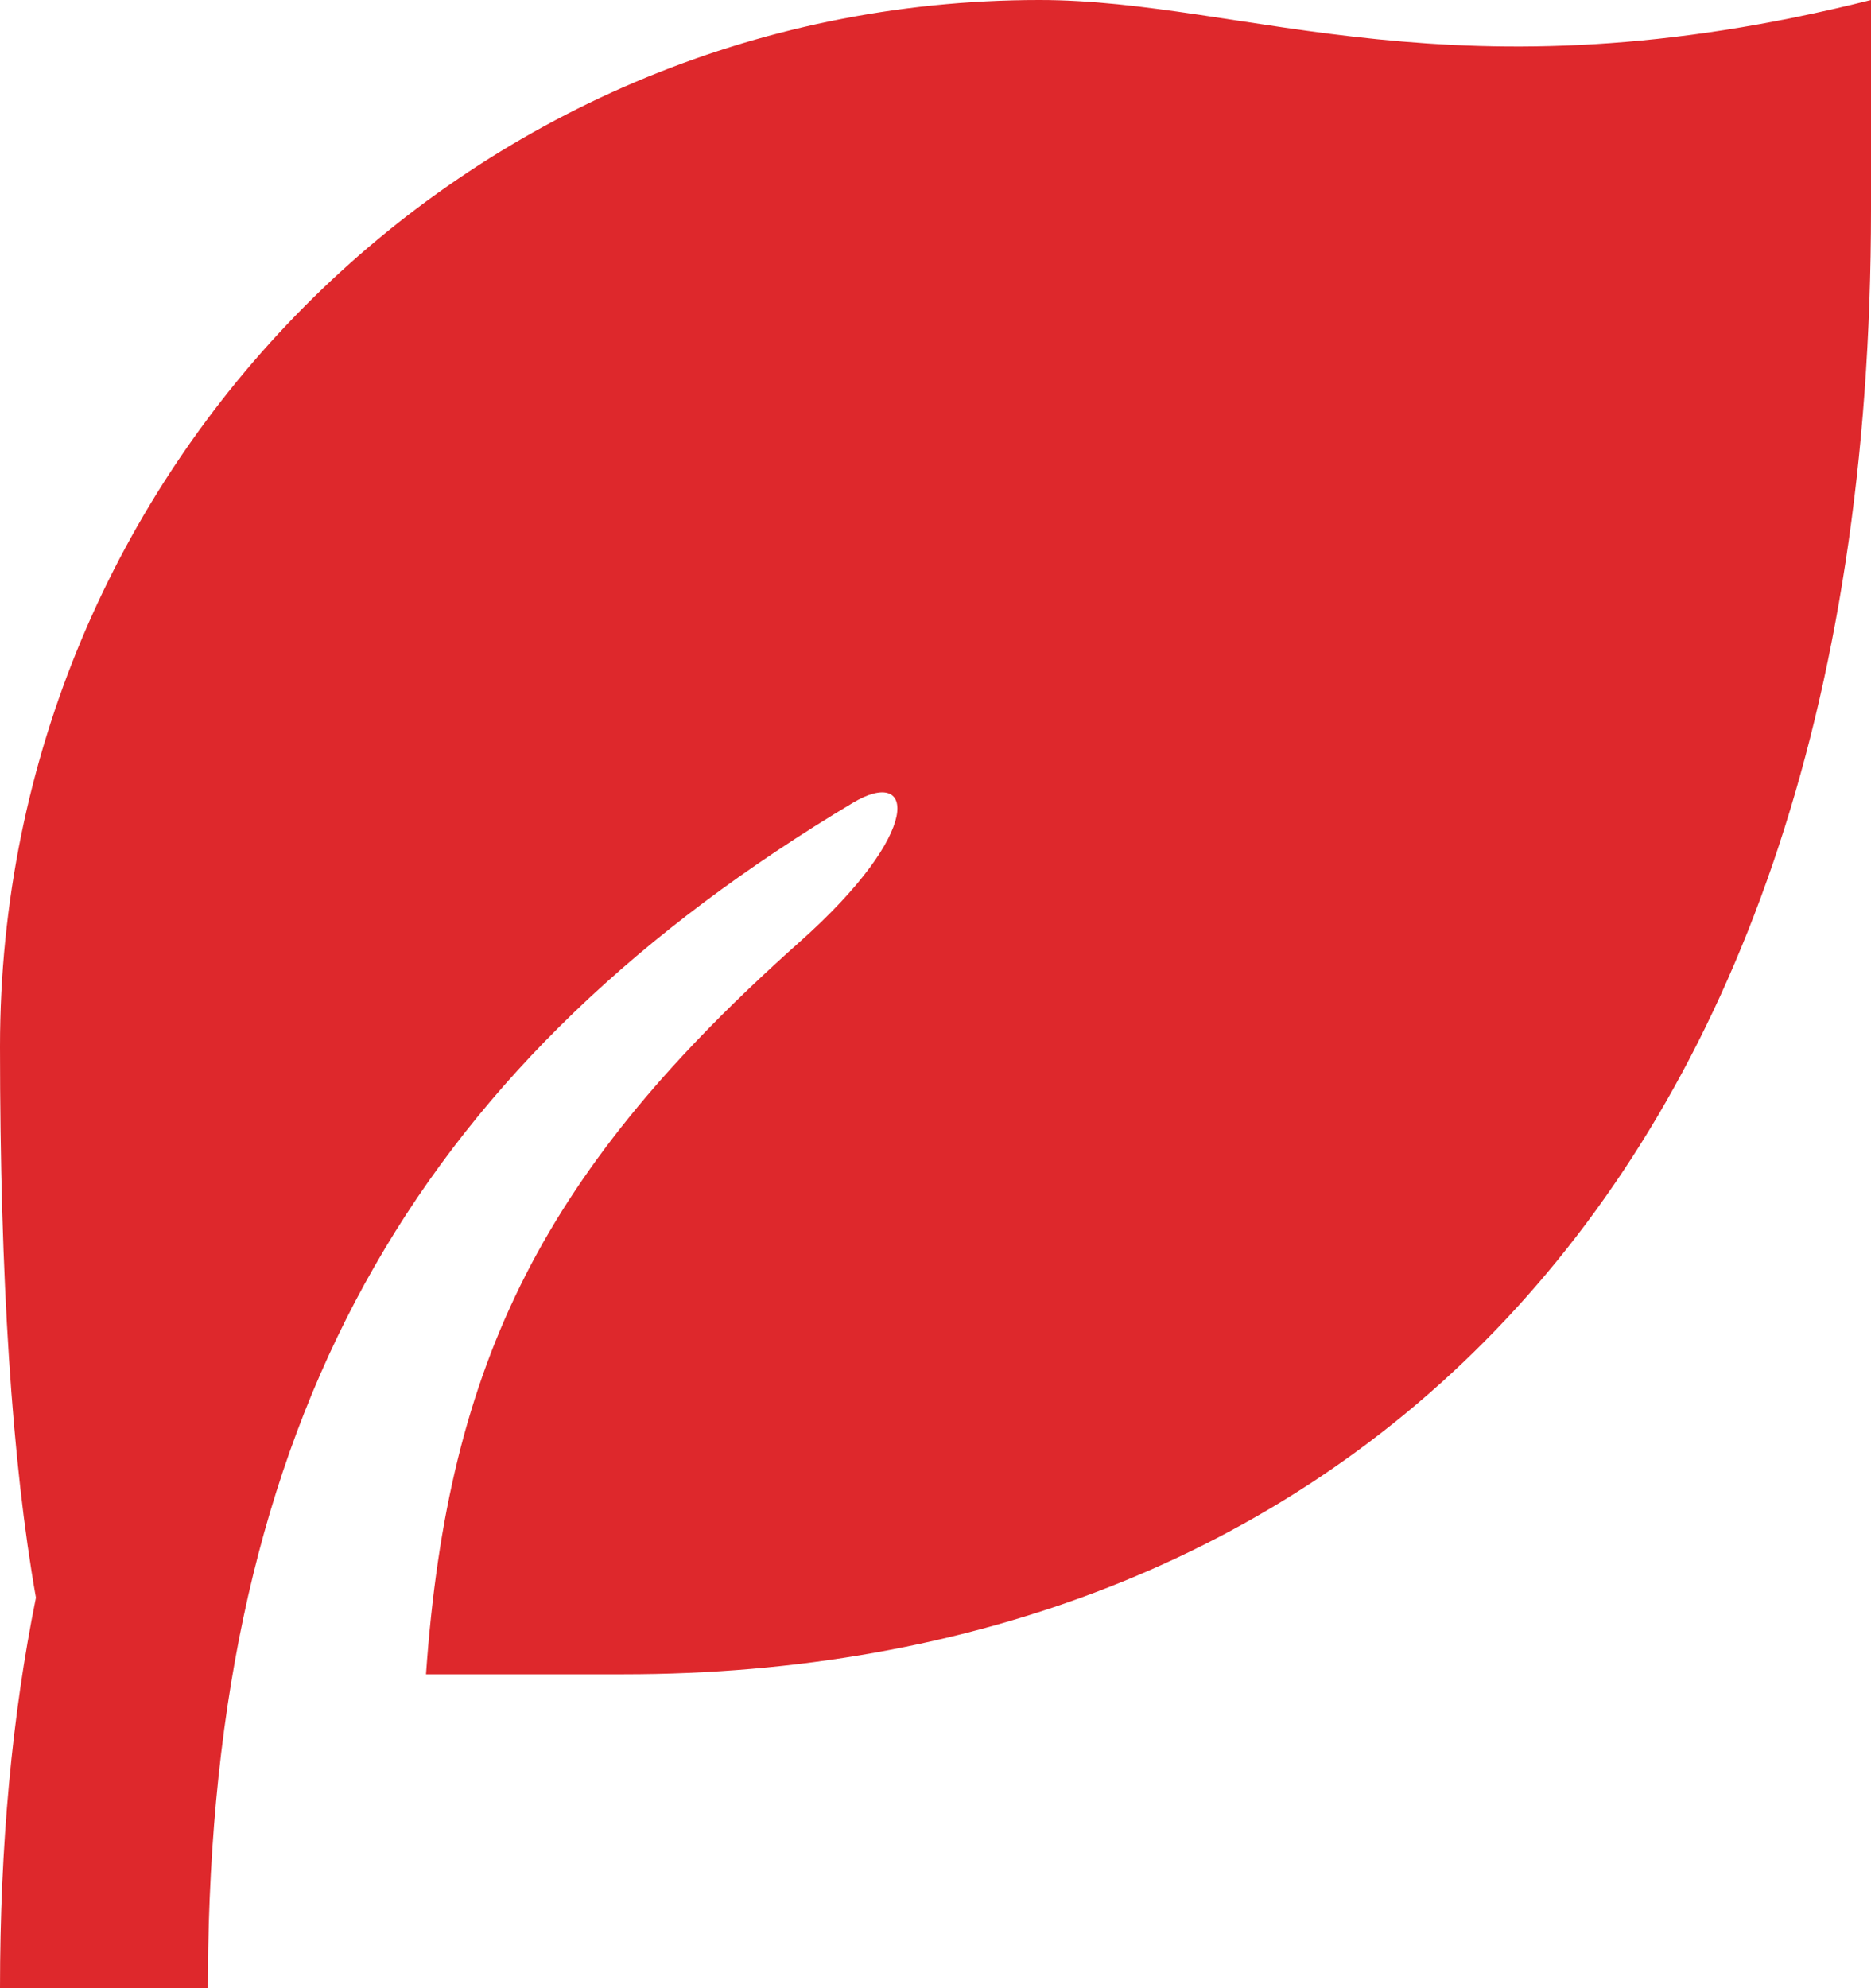 <svg width="64" height="68" viewBox="0 0 64 68" fill="none" xmlns="http://www.w3.org/2000/svg">
<path d="M64 0V7.158C64 41.614 44.898 57.263 21.333 57.263L14.572 57.263C15.324 46.482 18.657 39.958 27.363 32.207C31.644 28.395 31.284 26.194 29.173 27.458C14.653 36.153 7.442 47.908 7.122 66.677L7.111 68H0C0 63.123 0.411 58.694 1.229 54.644C0.41 50.013 0 43.726 0 35.789C0 16.023 15.919 0 35.556 0C42.667 0 49.778 3.579 64 0Z" fill="#DE282C"/>
</svg>
